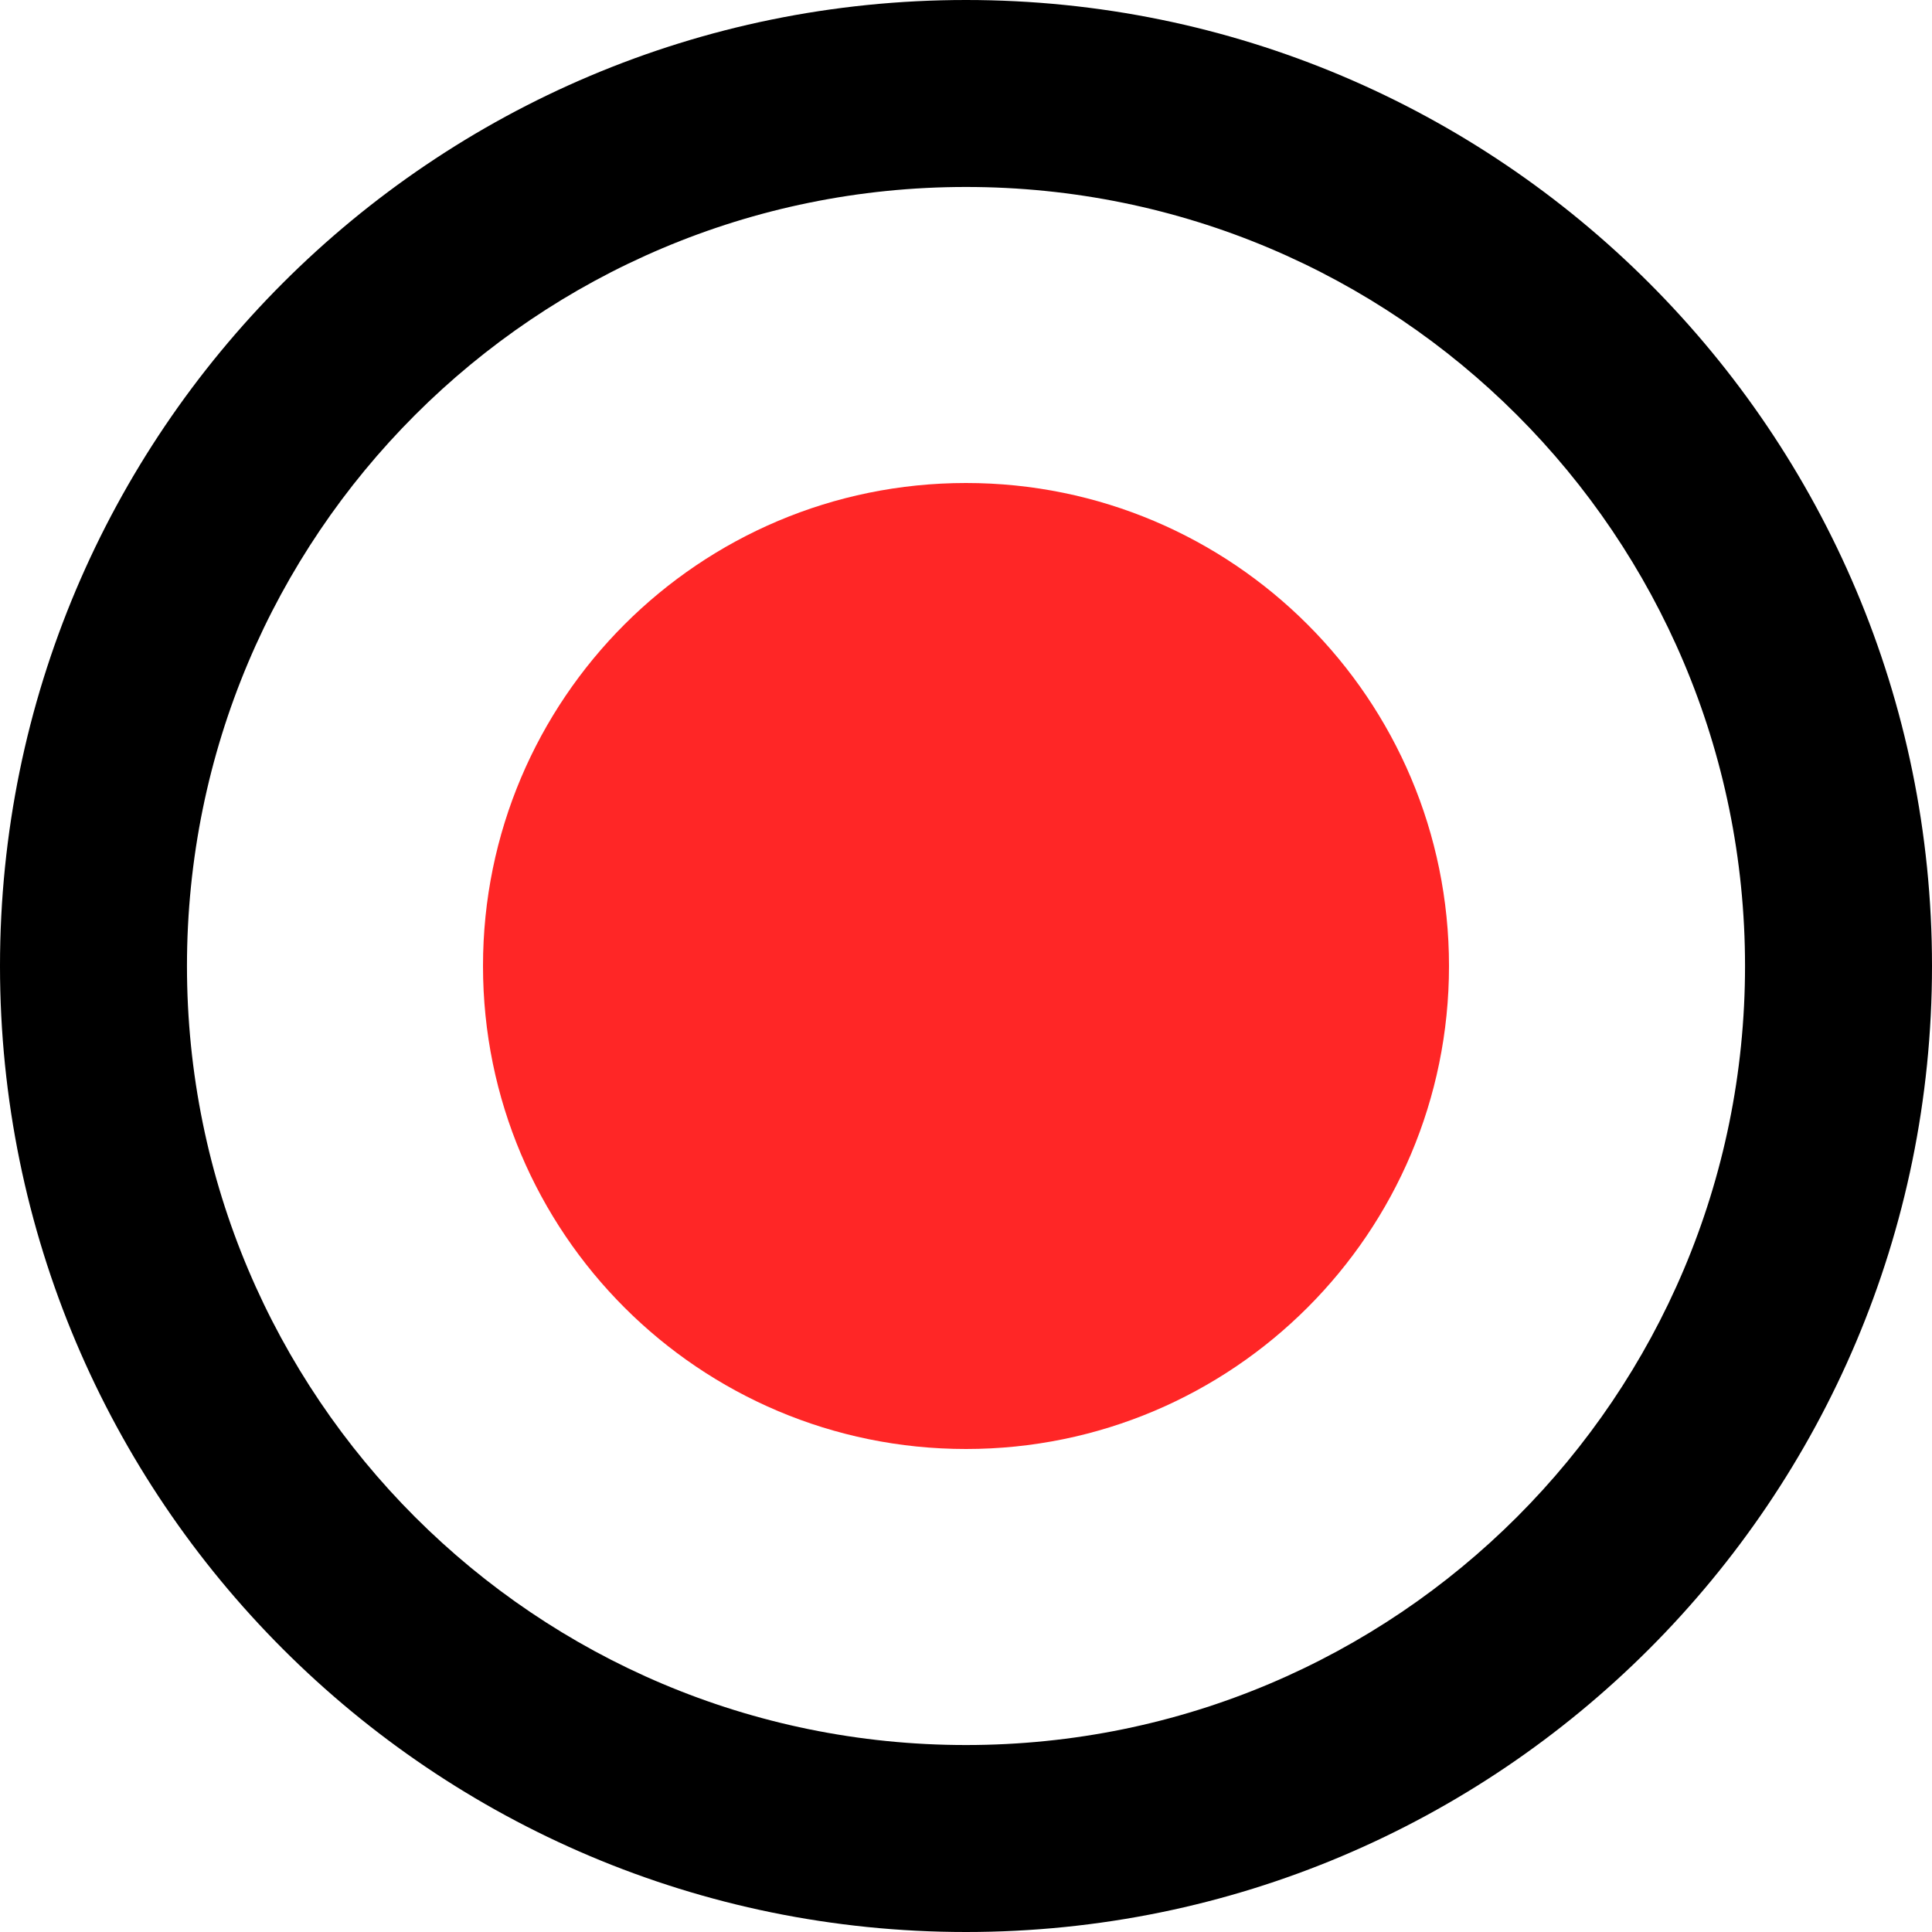 <svg width="25px" height="25px" viewBox="0 0 300 300" version="1.1" xmlns="http://www.w3.org/2000/svg" xmlns:xlink="http://www.w3.org/1999/xlink">
  <path d="M150,75 C108.578,75 75,108.578 75,150 C75,191.422 108.578,225 150,225 C191.422,225 225,191.422 225,150 C225,108.578 191.422,75 150,75 Z" fill="#FF2626" id="icon-CGRecorder"></path>
  <path d="M150,0 C67.157,0 0,67.157 0,150 C0,232.843 67.157,300 150,300 C232.843,300 300,232.843 300,150 C300,67.157 232.843,0 150,0 Z M150,29.032 C216.854,29.032 270.968,83.136 270.968,150 C270.968,216.854 216.864,270.968 150,270.968 C83.146,270.968 29.032,216.864 29.032,150 C29.032,83.146 83.136,29.032 150,29.032 Z"></path>
</svg>
